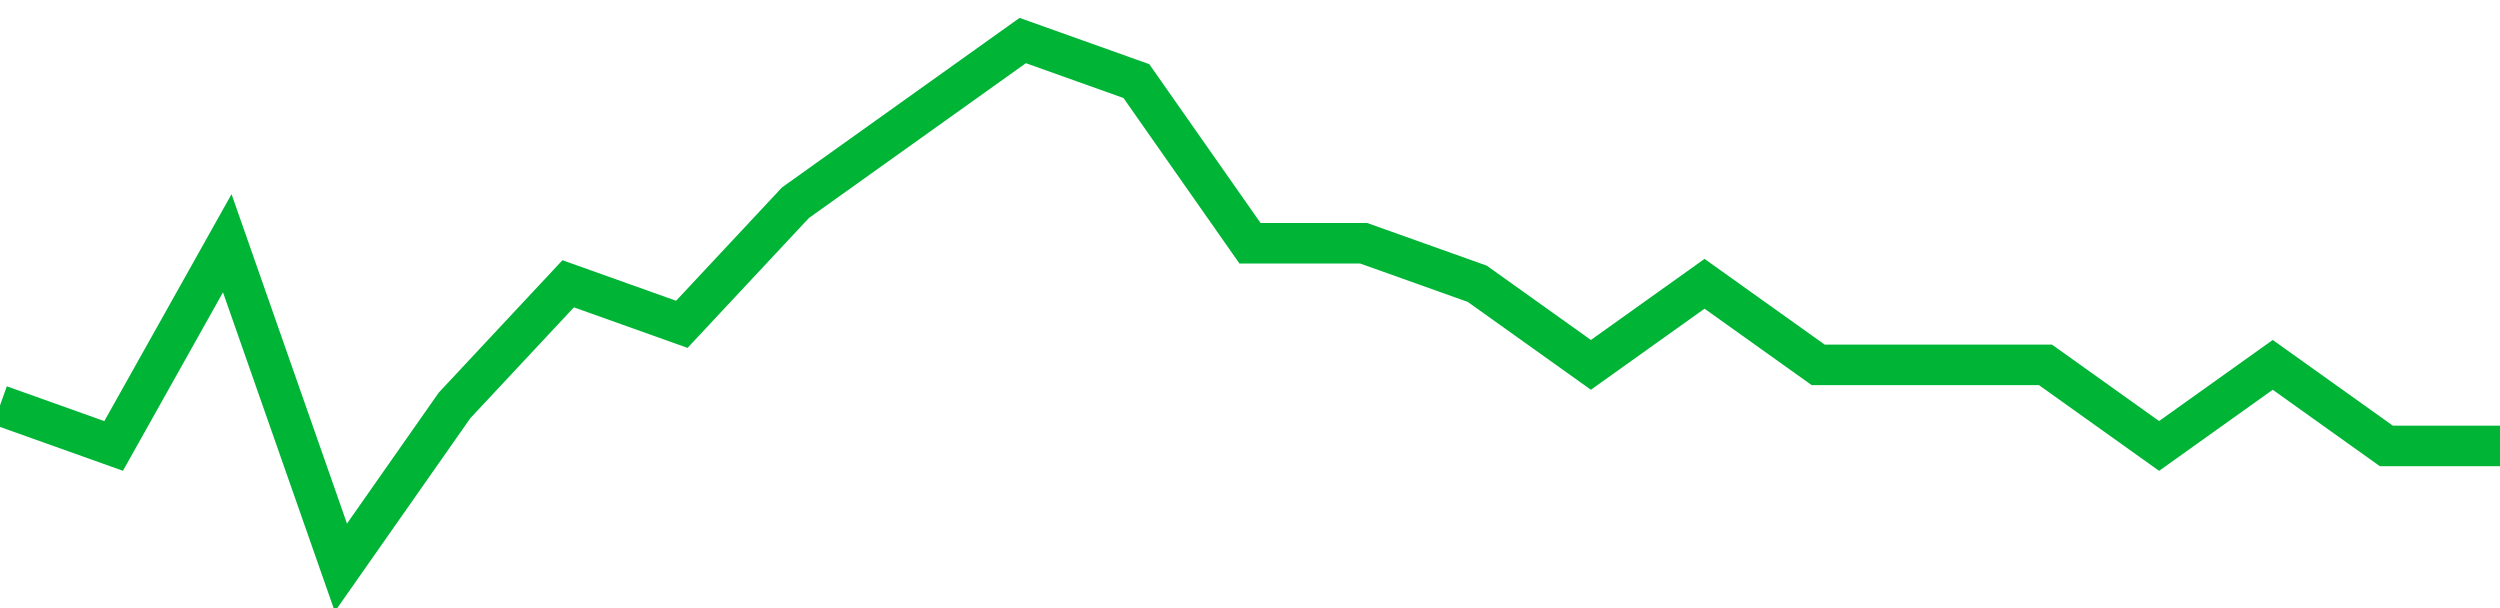 <!-- Generated with https://github.com/jxxe/sparkline/ --><svg viewBox="0 0 185 45" class="sparkline" xmlns="http://www.w3.org/2000/svg"><path class="sparkline--fill" d="M 0 30 L 0 30 L 8.409 33 L 16.818 18 L 25.227 42 L 33.636 30 L 42.045 21 L 50.455 24 L 58.864 15 L 67.273 9 L 75.682 3 L 84.091 6 L 92.5 18 L 100.909 18 L 109.318 21 L 117.727 27 L 126.136 21 L 134.545 27 L 142.955 27 L 151.364 27 L 159.773 33 L 168.182 27 L 176.591 33 L 185 33 V 45 L 0 45 Z" stroke="none" fill="none" ></path><path class="sparkline--line" d="M 0 30 L 0 30 L 8.409 33 L 16.818 18 L 25.227 42 L 33.636 30 L 42.045 21 L 50.455 24 L 58.864 15 L 67.273 9 L 75.682 3 L 84.091 6 L 92.5 18 L 100.909 18 L 109.318 21 L 117.727 27 L 126.136 21 L 134.545 27 L 142.955 27 L 151.364 27 L 159.773 33 L 168.182 27 L 176.591 33 L 185 33" fill="none" stroke-width="3" stroke="#00B436" ></path></svg>